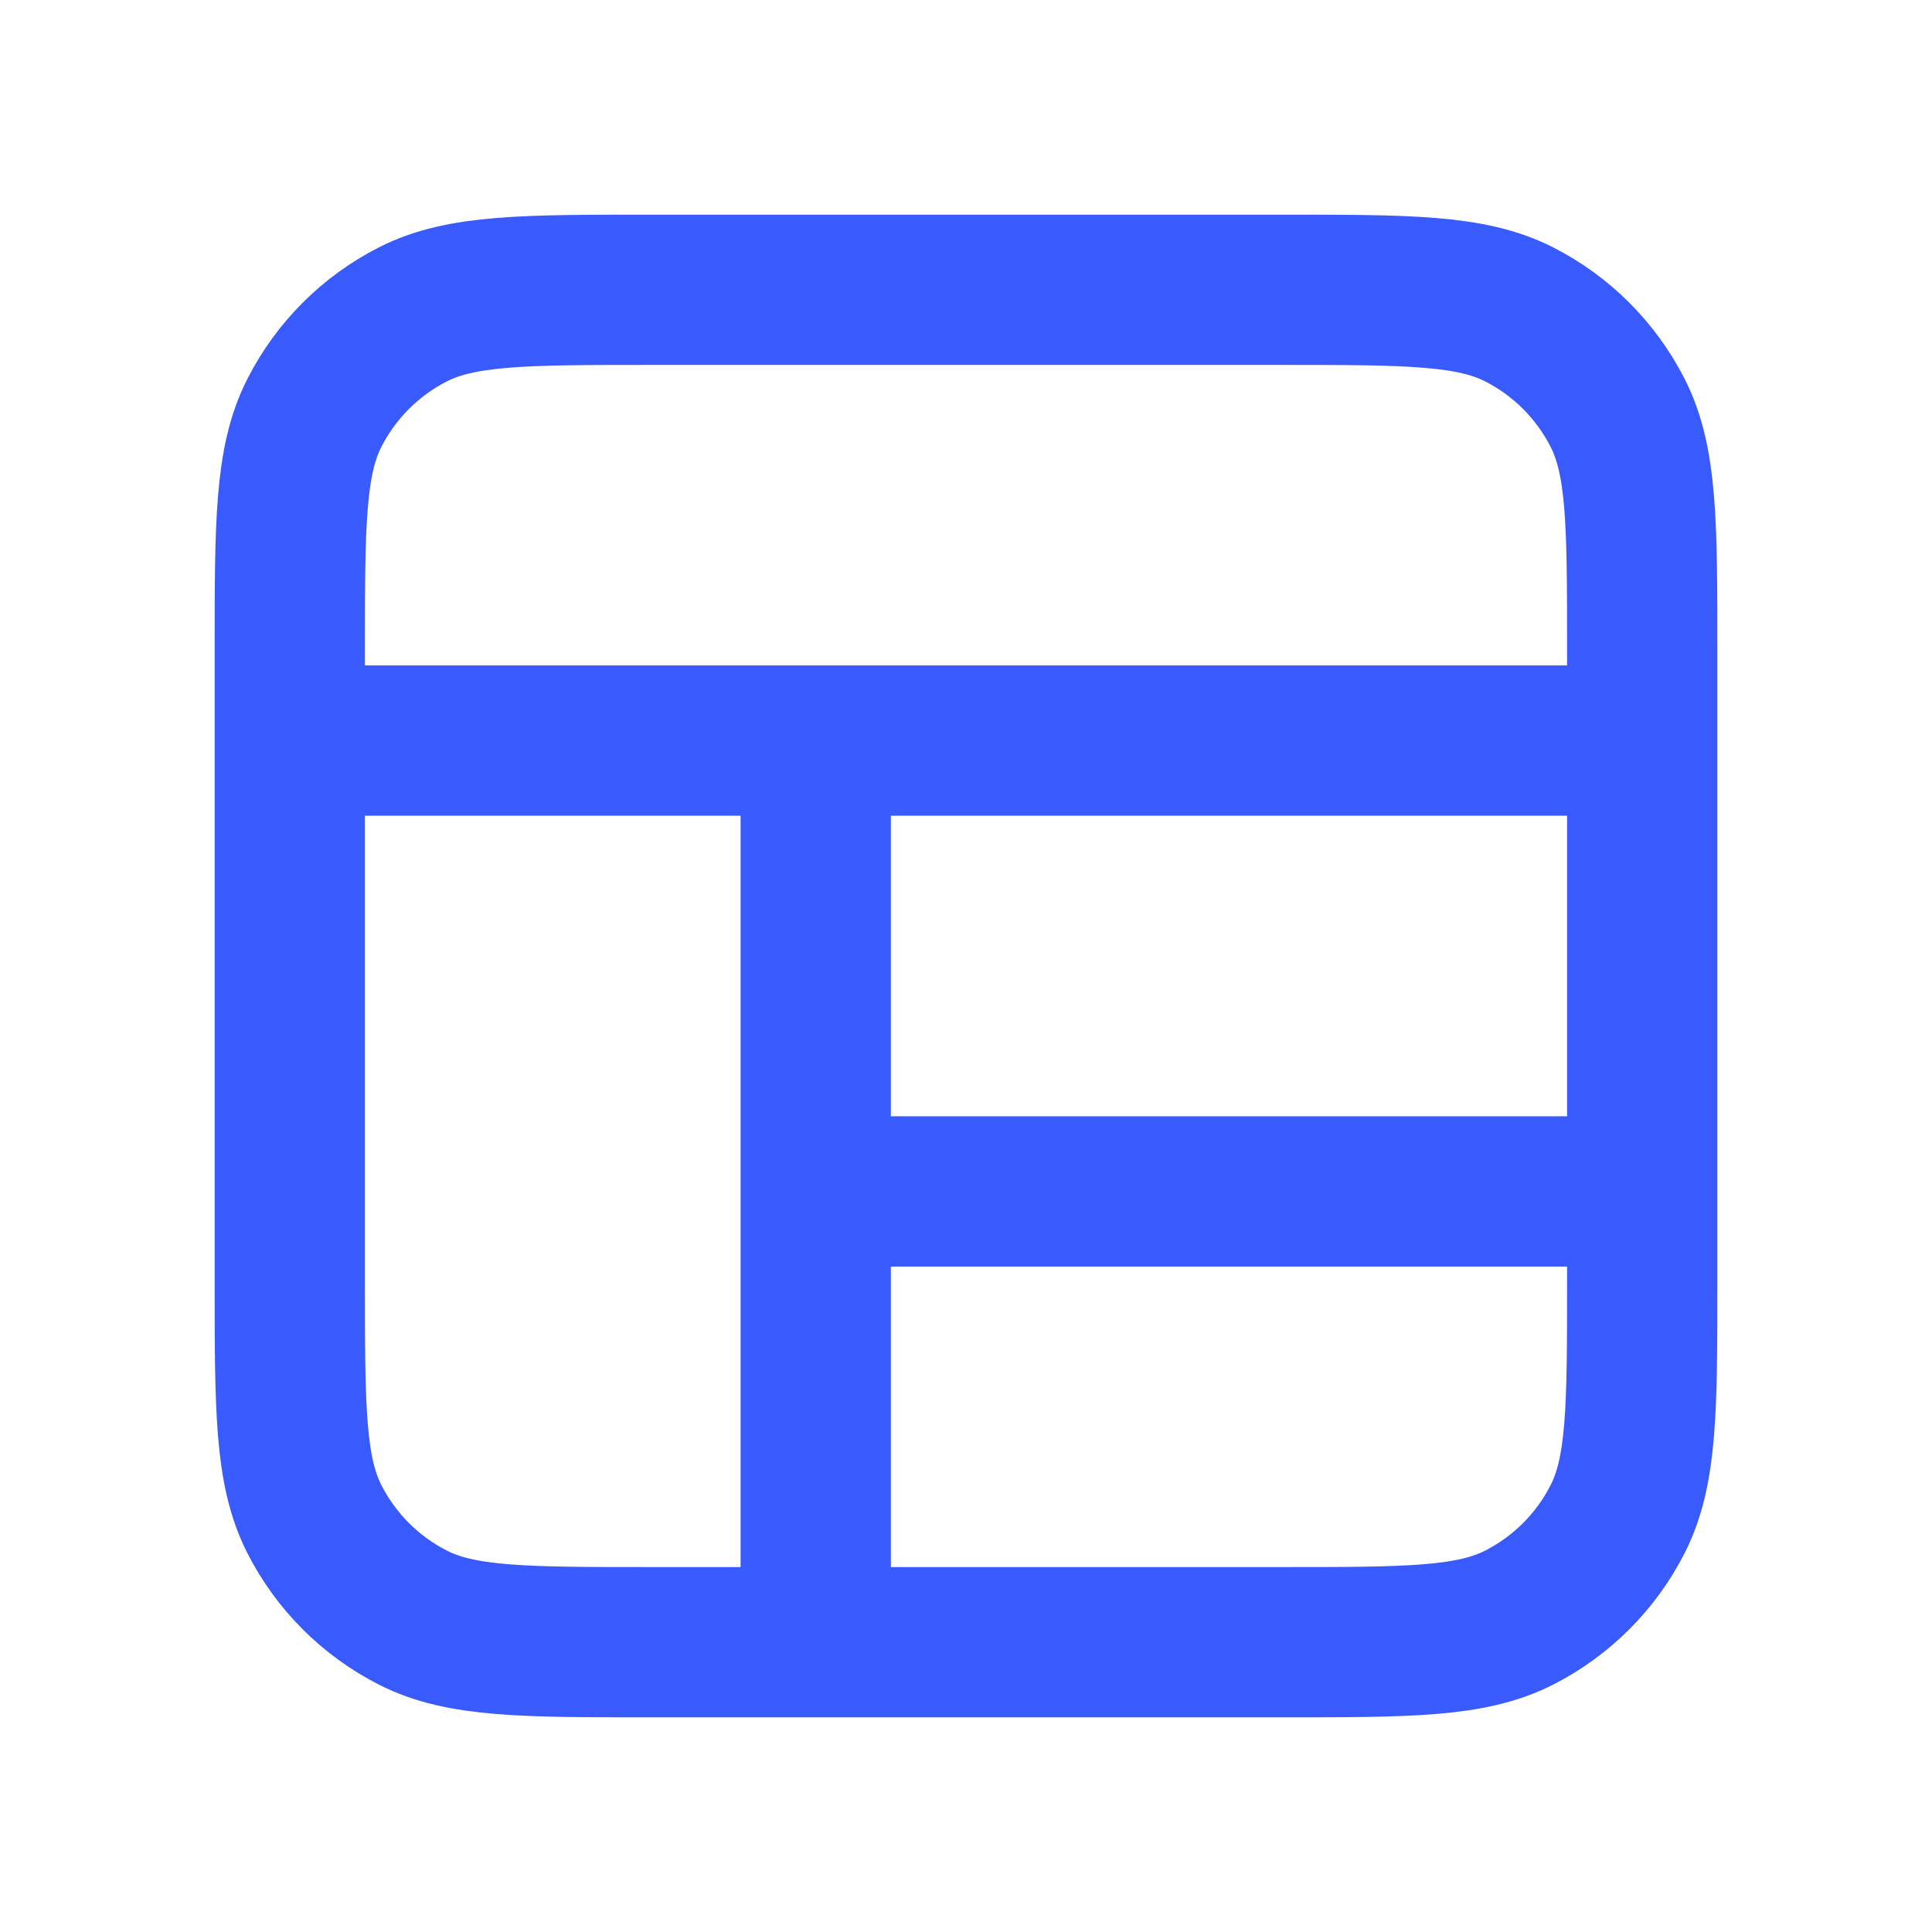 <svg width="40" height="40" viewBox="0 0 40 40" fill="none" xmlns="http://www.w3.org/2000/svg">
<path d="M6 15.333L34 15.333M13.467 6H26.533C29.147 6 30.453 6 31.452 6.509C32.33 6.956 33.044 7.67 33.491 8.548C34 9.546 34 10.853 34 13.467V26.533C34 29.147 34 30.453 33.491 31.452C33.044 32.33 32.33 33.044 31.452 33.491C30.453 34 29.147 34 26.533 34H13.467C10.853 34 9.546 34 8.548 33.491C7.67 33.044 6.956 32.33 6.509 31.452C6 30.453 6 29.147 6 26.533V13.467C6 10.853 6 9.546 6.509 8.548C6.956 7.67 7.67 6.956 8.548 6.509C9.546 6 10.853 6 13.467 6Z" stroke="#395AFC" stroke-width="3.111" stroke-linecap="round" stroke-linejoin="round"/>
<path d="M16.889 16.111V33.222" stroke="#395AFC" stroke-width="3.111"/>
<path d="M17.667 24.667C20.778 24.667 29.852 24.667 34 24.667" stroke="#395AFC" stroke-width="3.111"/>
</svg>
